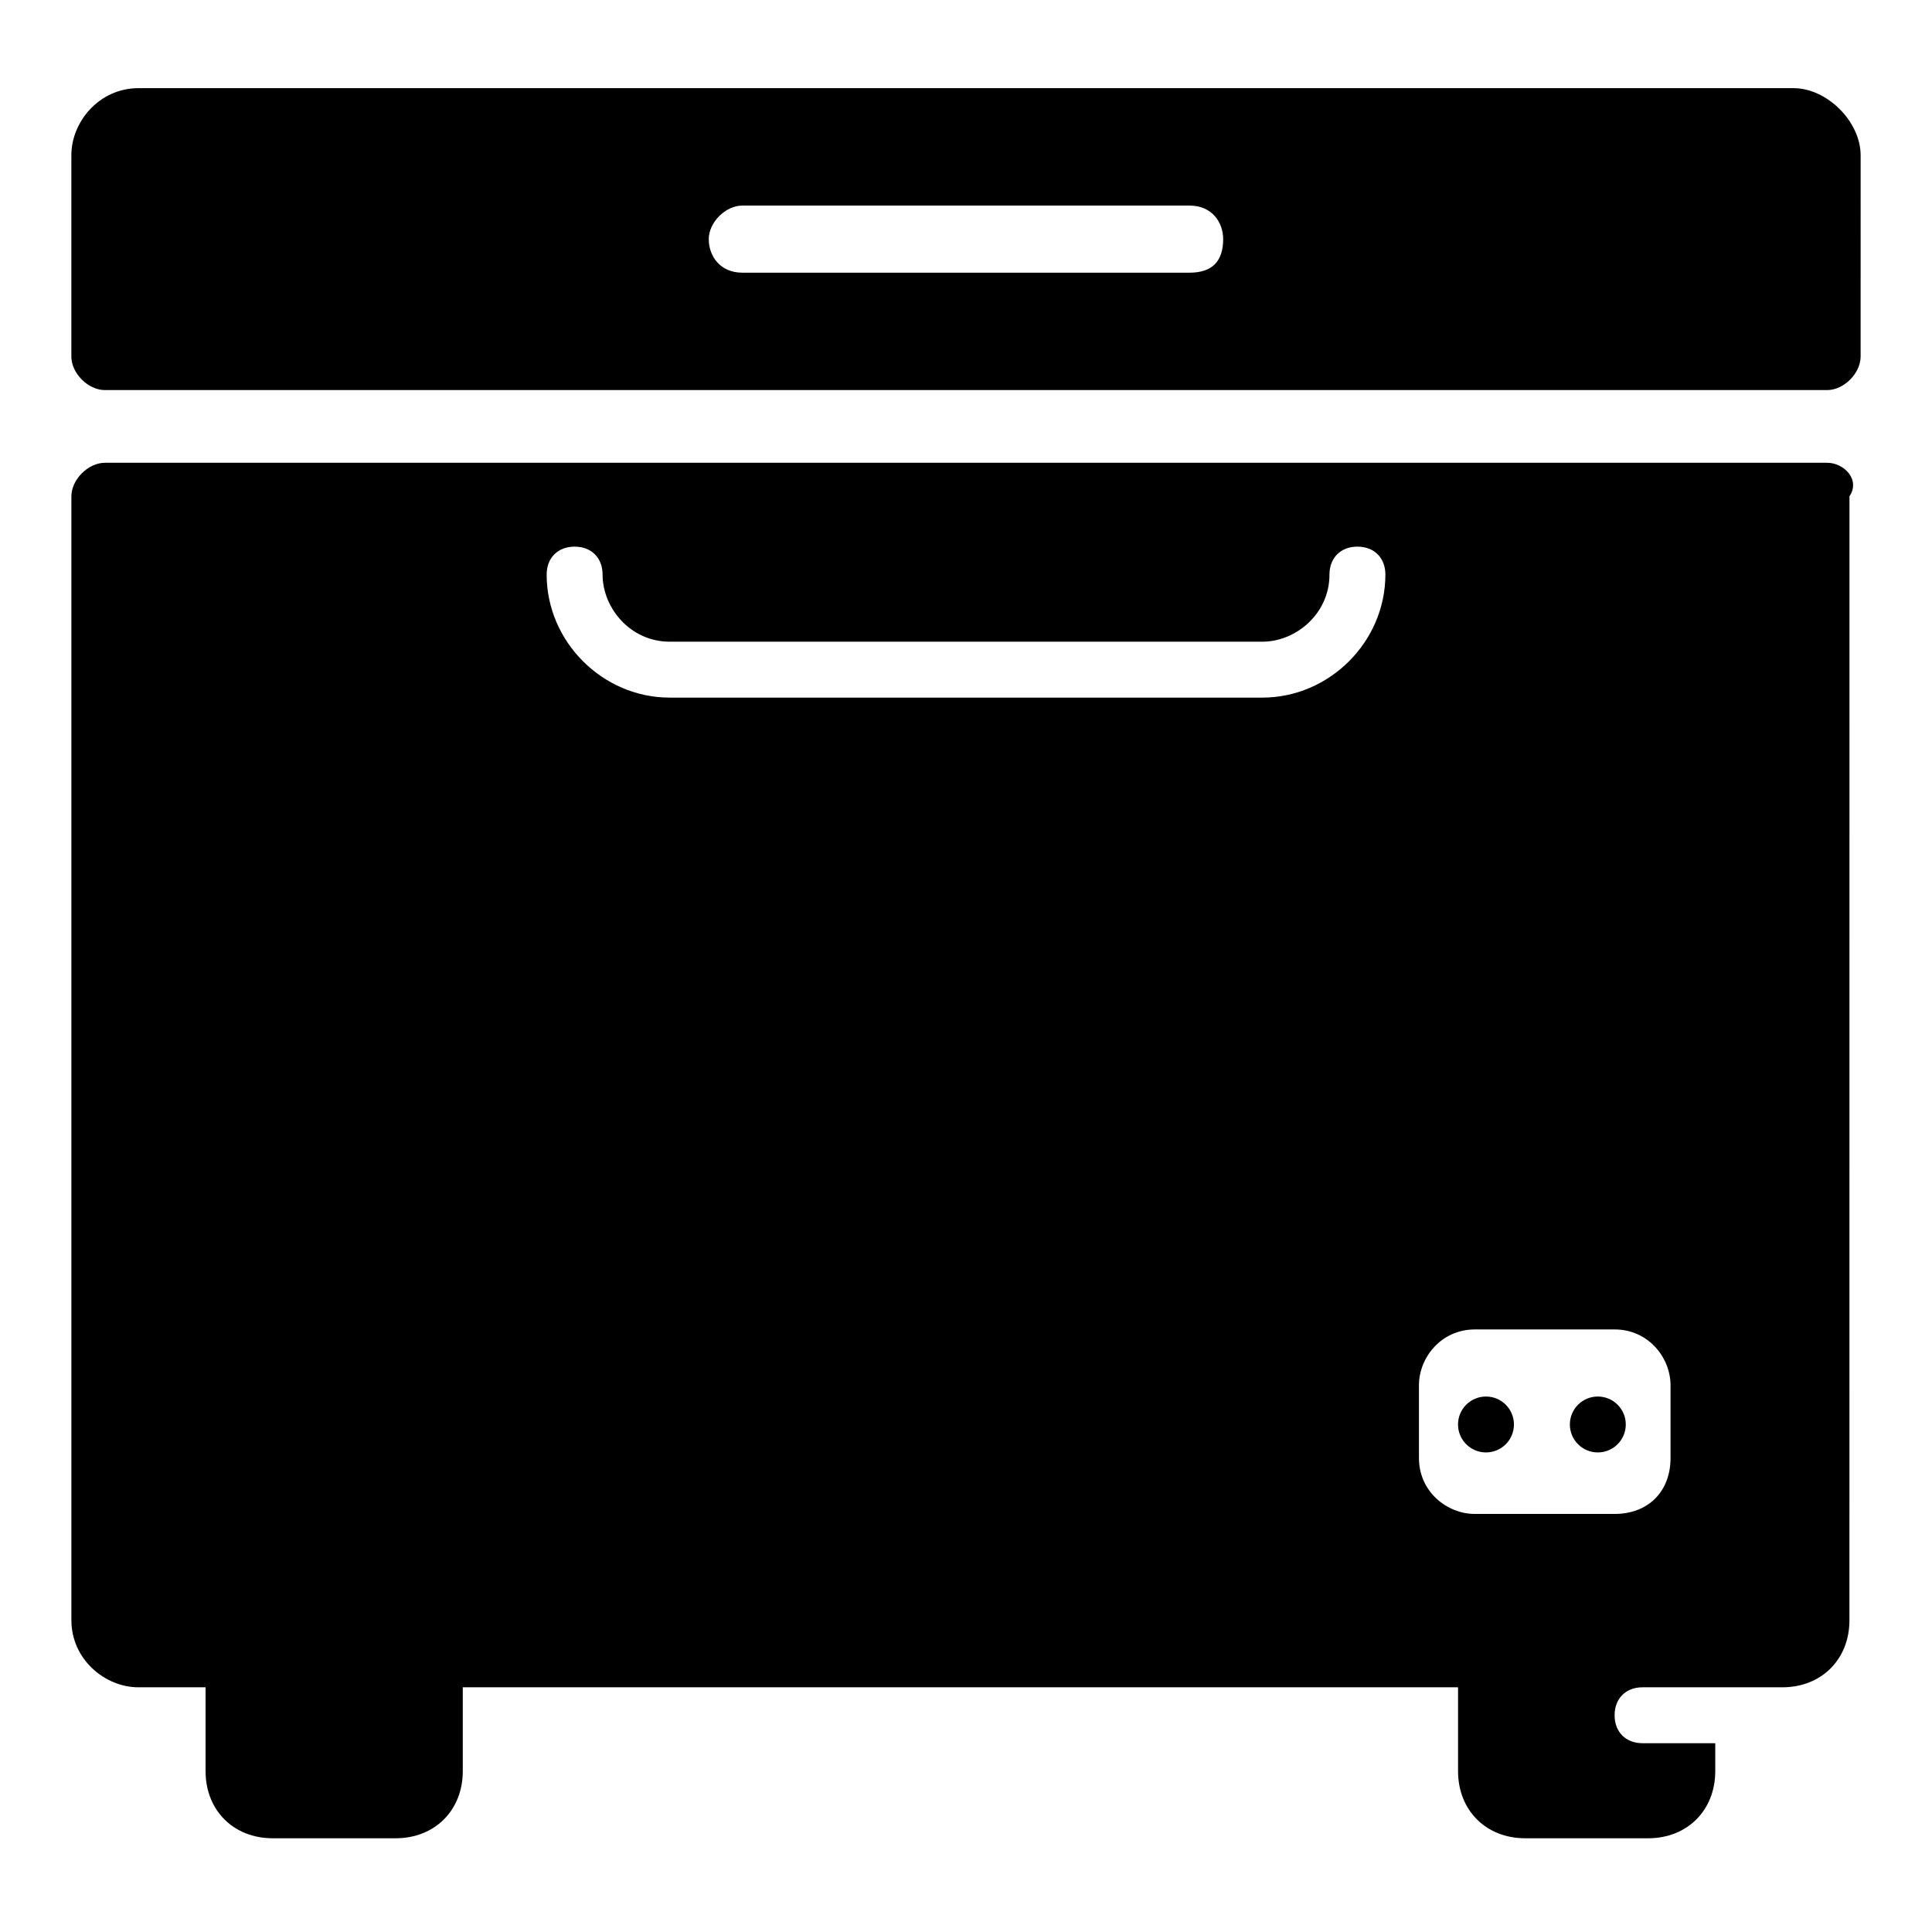 <?xml version="1.0" encoding="UTF-8"?>
<!-- Uploaded to: ICON Repo, www.iconrepo.com, Generator: ICON Repo Mixer Tools -->
<svg fill="#000000" width="800px" height="800px" version="1.1" viewBox="144 144 512 512" xmlns="http://www.w3.org/2000/svg">
 <g>
  <path d="m628.2 266.64h-456.39c-4.445 0-8.891 4.445-8.891 8.891v297.84c0 10.371 8.891 17.781 17.781 17.781h17.781v22.227c0 10.371 7.41 17.781 17.781 17.781h32.598c10.371 0 17.781-7.41 17.781-17.781v-22.227h263.76v22.227c0 10.371 7.41 17.781 17.781 17.781h32.598c10.371 0 17.781-7.41 17.781-17.781v-7.41h-19.262c-4.445 0-7.41-2.965-7.41-7.41 0-4.445 2.965-7.41 7.41-7.41h37.043c10.371 0 17.781-7.41 17.781-17.781l0.008-297.84c2.965-4.445-1.48-8.891-5.926-8.891zm-149.66 62.234h-157.07c-17.781 0-32.598-14.816-32.598-32.598 0-4.445 2.965-7.41 7.41-7.41 4.445 0 7.41 2.965 7.41 7.41 0 8.891 7.41 17.781 17.781 17.781h157.07c8.891 0 17.781-7.41 17.781-17.781 0-4.445 2.965-7.41 7.41-7.41 4.445 0 7.41 2.965 7.41 7.41-0.008 17.781-14.824 32.598-32.605 32.598zm108.17 201.52c0 8.891-5.926 14.816-14.816 14.816h-37.043c-7.41 0-14.816-5.926-14.816-14.816v-19.262c0-7.41 5.926-14.816 14.816-14.816h37.043c8.891 0 14.816 7.41 14.816 14.816z"/>
  <path d="m619.3 167.36h-438.61c-10.371 0-17.781 8.891-17.781 17.781v53.344c0 4.445 4.445 8.891 8.891 8.891h456.39c4.445 0 8.891-4.445 8.891-8.891l0.004-53.344c0-8.891-8.891-17.781-17.781-17.781zm-160.04 48.902h-118.54c-5.926 0-8.891-4.445-8.891-8.891 0-4.445 4.445-8.891 8.891-8.891h118.54c5.926 0 8.891 4.445 8.891 8.891 0 5.926-2.961 8.891-8.891 8.891z"/>
  <path d="m545.21 521.5c0 4.094-3.316 7.41-7.41 7.41-4.09 0-7.41-3.316-7.41-7.41 0-4.09 3.32-7.406 7.41-7.406 4.094 0 7.41 3.316 7.41 7.406"/>
  <path d="m574.85 521.5c0 4.094-3.32 7.41-7.41 7.41-4.094 0-7.41-3.316-7.41-7.41 0-4.09 3.316-7.406 7.41-7.406 4.09 0 7.41 3.316 7.41 7.406"/>
 </g>
</svg>